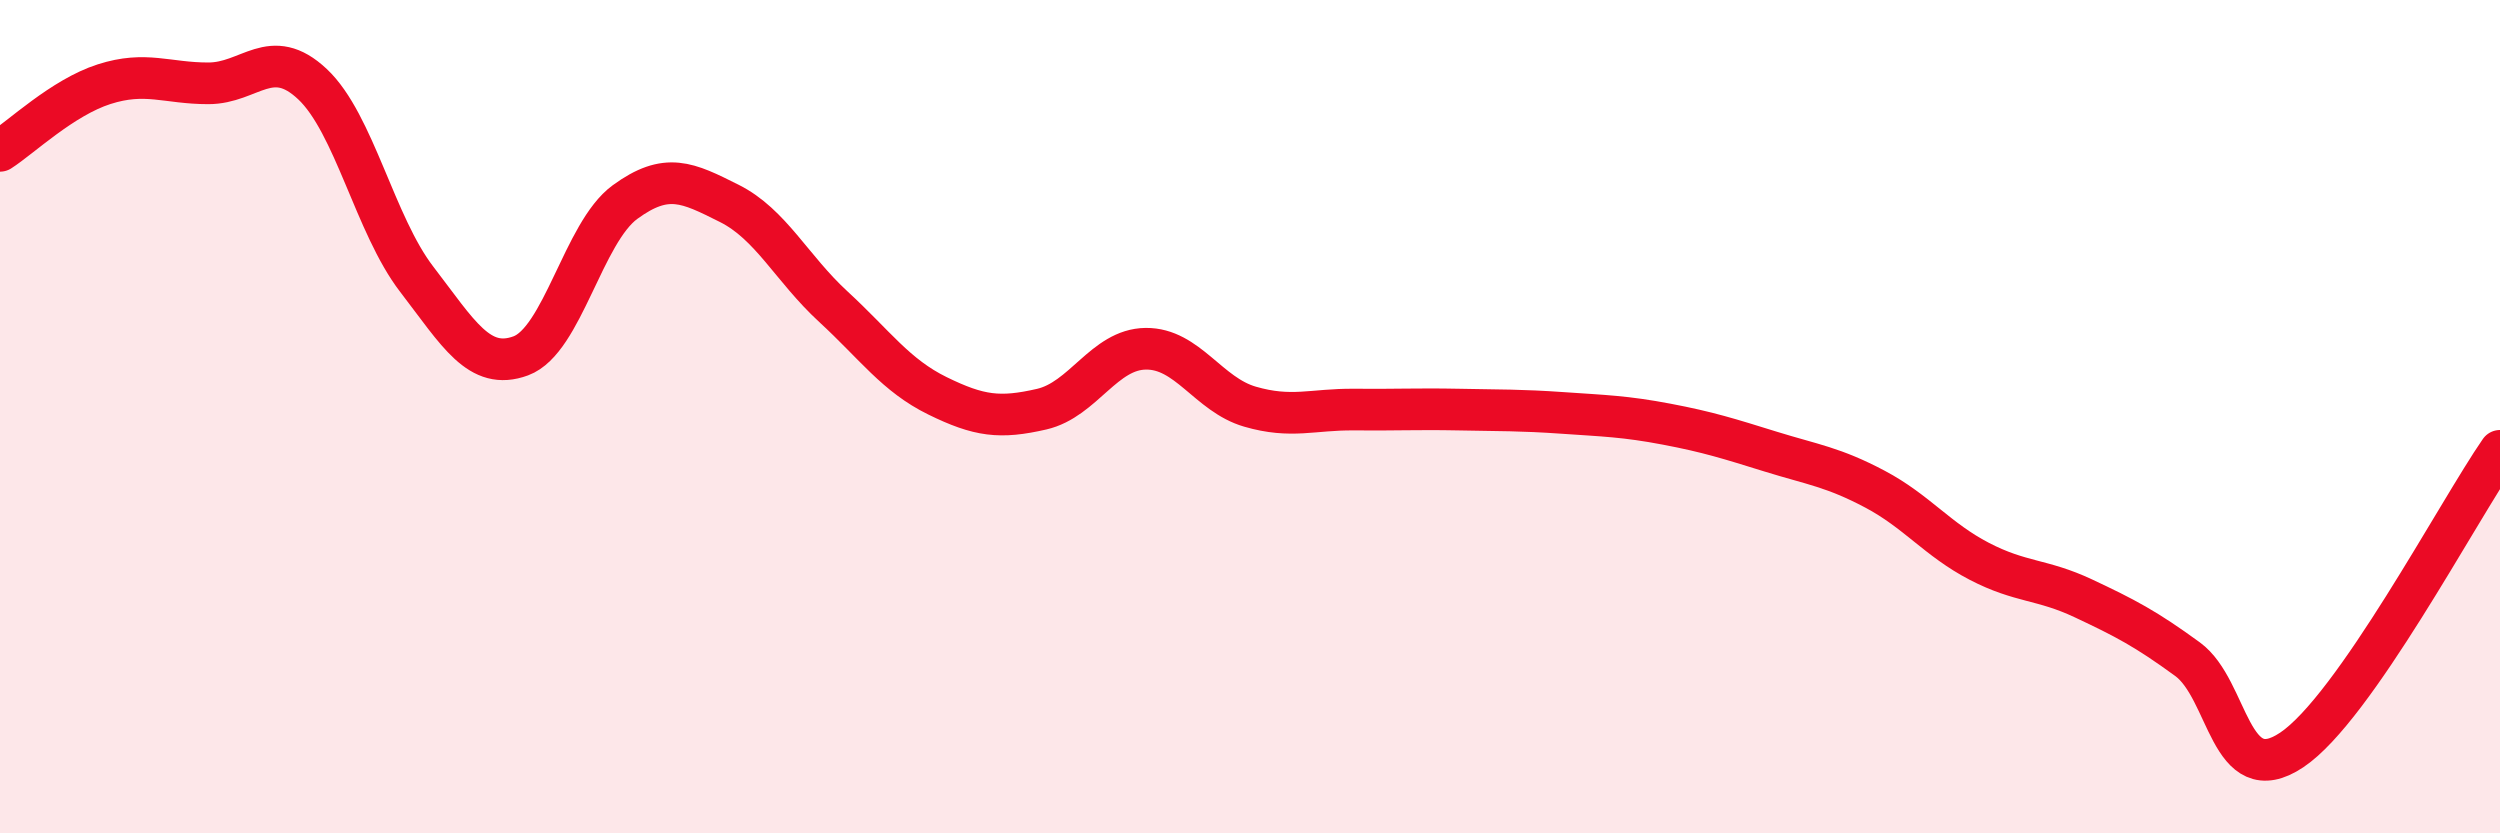 
    <svg width="60" height="20" viewBox="0 0 60 20" xmlns="http://www.w3.org/2000/svg">
      <path
        d="M 0,3.62 C 0.5,3.3 1.5,2.34 2.5,2.02 C 3.5,1.7 4,2 5,2 C 6,2 6.5,1.08 7.5,2.02 C 8.5,2.96 9,5.4 10,6.7 C 11,8 11.5,8.91 12.5,8.54 C 13.5,8.17 14,5.58 15,4.85 C 16,4.12 16.5,4.38 17.5,4.88 C 18.5,5.38 19,6.44 20,7.36 C 21,8.28 21.5,9.01 22.5,9.5 C 23.5,9.99 24,10.05 25,9.82 C 26,9.59 26.5,8.38 27.5,8.37 C 28.5,8.36 29,9.47 30,9.76 C 31,10.05 31.5,9.82 32.5,9.83 C 33.5,9.84 34,9.81 35,9.83 C 36,9.85 36.5,9.84 37.5,9.91 C 38.5,9.98 39,9.99 40,10.18 C 41,10.37 41.5,10.53 42.5,10.84 C 43.5,11.15 44,11.21 45,11.74 C 46,12.27 46.5,12.95 47.5,13.47 C 48.5,13.99 49,13.89 50,14.36 C 51,14.83 51.5,15.09 52.5,15.82 C 53.5,16.55 53.5,19 55,18 C 56.5,17 59,12.26 60,10.82L60 20L0 20Z"
        fill="#EB0A25"
        opacity="0.1"
        stroke-linecap="round"
        stroke-linejoin="round"
      />
      <path
        d="M 0,3.62 C 0.5,3.3 1.5,2.34 2.5,2.02 C 3.5,1.7 4,2 5,2 C 6,2 6.5,1.08 7.5,2.02 C 8.5,2.96 9,5.4 10,6.7 C 11,8 11.5,8.91 12.5,8.54 C 13.5,8.17 14,5.58 15,4.85 C 16,4.12 16.5,4.38 17.5,4.88 C 18.5,5.38 19,6.44 20,7.36 C 21,8.28 21.5,9.01 22.5,9.5 C 23.5,9.99 24,10.05 25,9.82 C 26,9.59 26.5,8.38 27.5,8.37 C 28.5,8.36 29,9.47 30,9.76 C 31,10.05 31.5,9.82 32.5,9.83 C 33.5,9.84 34,9.81 35,9.83 C 36,9.85 36.5,9.84 37.5,9.91 C 38.5,9.98 39,9.99 40,10.18 C 41,10.37 41.5,10.53 42.5,10.84 C 43.5,11.15 44,11.21 45,11.74 C 46,12.27 46.5,12.95 47.5,13.47 C 48.5,13.99 49,13.89 50,14.36 C 51,14.83 51.5,15.09 52.5,15.82 C 53.5,16.55 53.5,19 55,18 C 56.5,17 59,12.26 60,10.82"
        stroke="#EB0A25"
        stroke-width="1"
        fill="none"
        stroke-linecap="round"
        stroke-linejoin="round"
      />
    </svg>
  